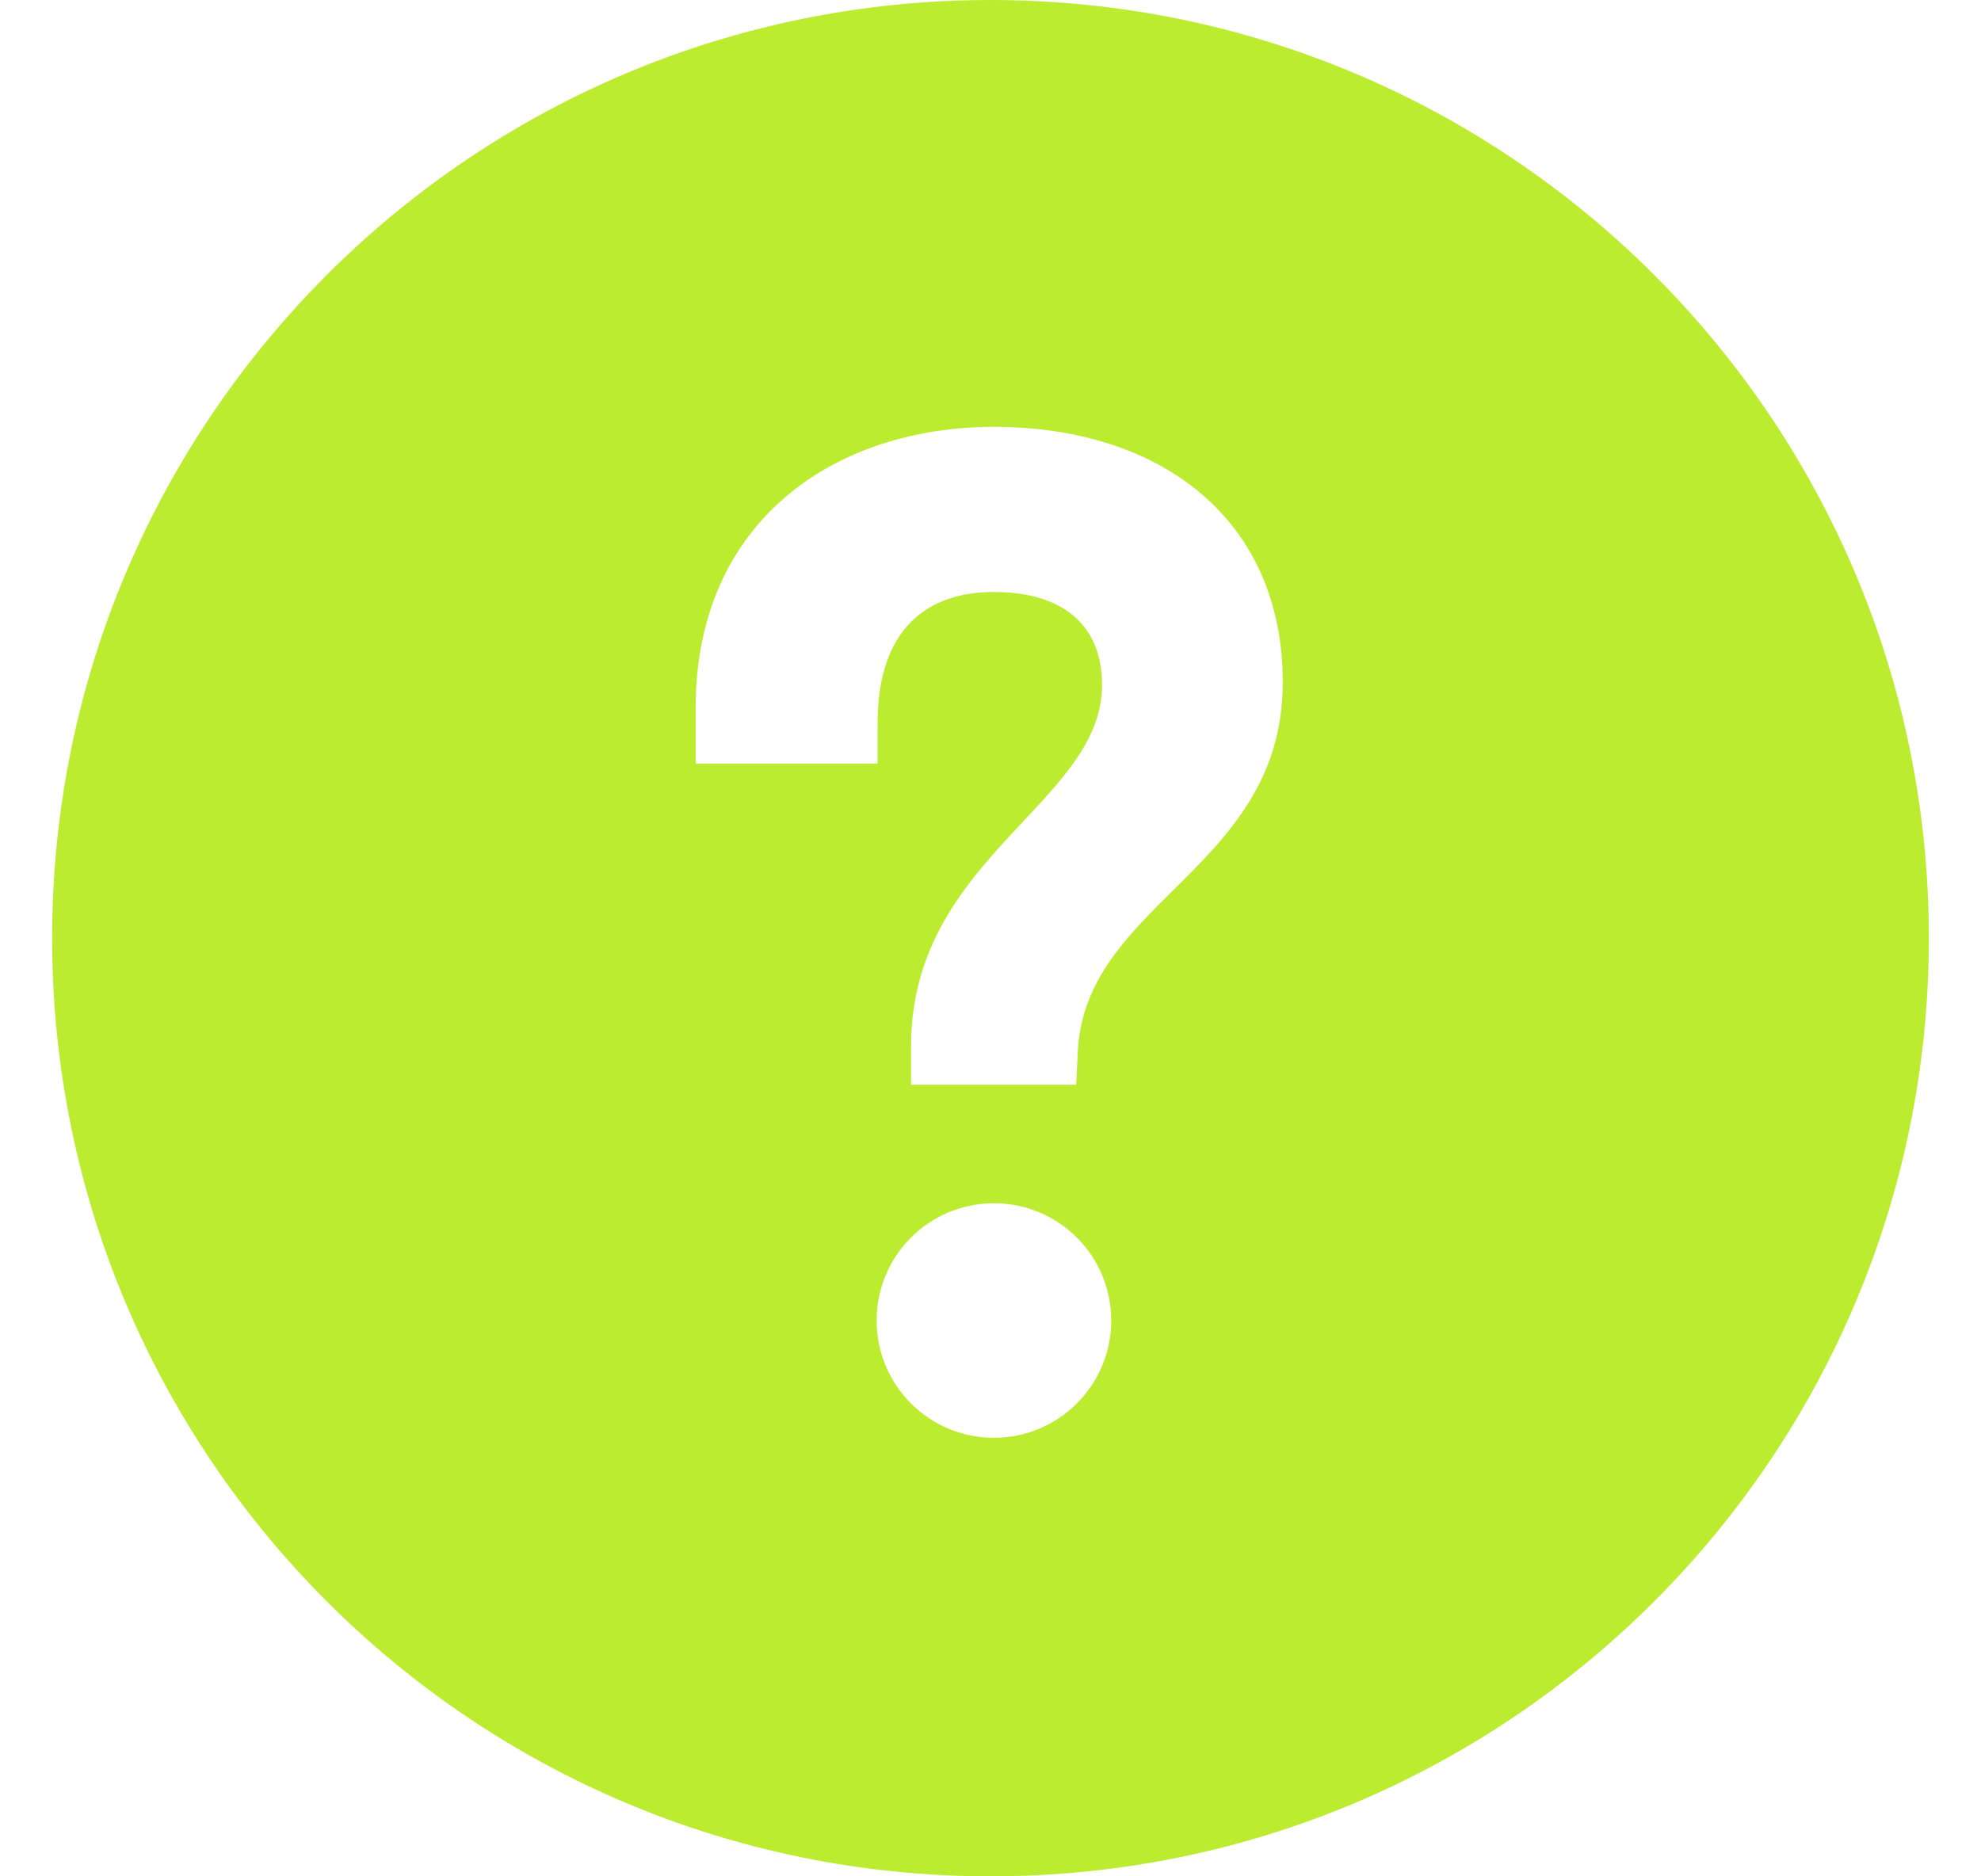 <?xml version="1.0" encoding="UTF-8"?> <svg xmlns="http://www.w3.org/2000/svg" width="19" height="18" viewBox="0 0 19 18" fill="none"><path fill-rule="evenodd" clip-rule="evenodd" d="M18.5 9C18.5 13.971 14.471 18 9.5 18C4.529 18 0.5 13.971 0.5 9C0.5 4.029 4.529 0 9.5 0C14.471 0 18.5 4.029 18.5 9ZM12.303 6.545C12.303 4.986 11.139 4.095 9.53 4.095C8.021 4.095 6.672 4.986 6.672 6.793V7.325H8.417V6.941C8.417 6.013 8.912 5.679 9.53 5.679C10.199 5.679 10.57 6.001 10.57 6.57C10.57 7.074 10.211 7.456 9.811 7.883C9.308 8.421 8.738 9.028 8.738 10.035V10.406H10.322L10.335 10.134C10.352 9.433 10.792 8.996 11.252 8.54C11.765 8.032 12.303 7.499 12.303 6.545ZM9.533 13.793C10.154 13.793 10.658 13.289 10.658 12.668C10.658 12.046 10.154 11.543 9.533 11.543C8.911 11.543 8.408 12.046 8.408 12.668C8.408 13.289 8.911 13.793 9.533 13.793Z" fill="#BCEC30"></path></svg> 
